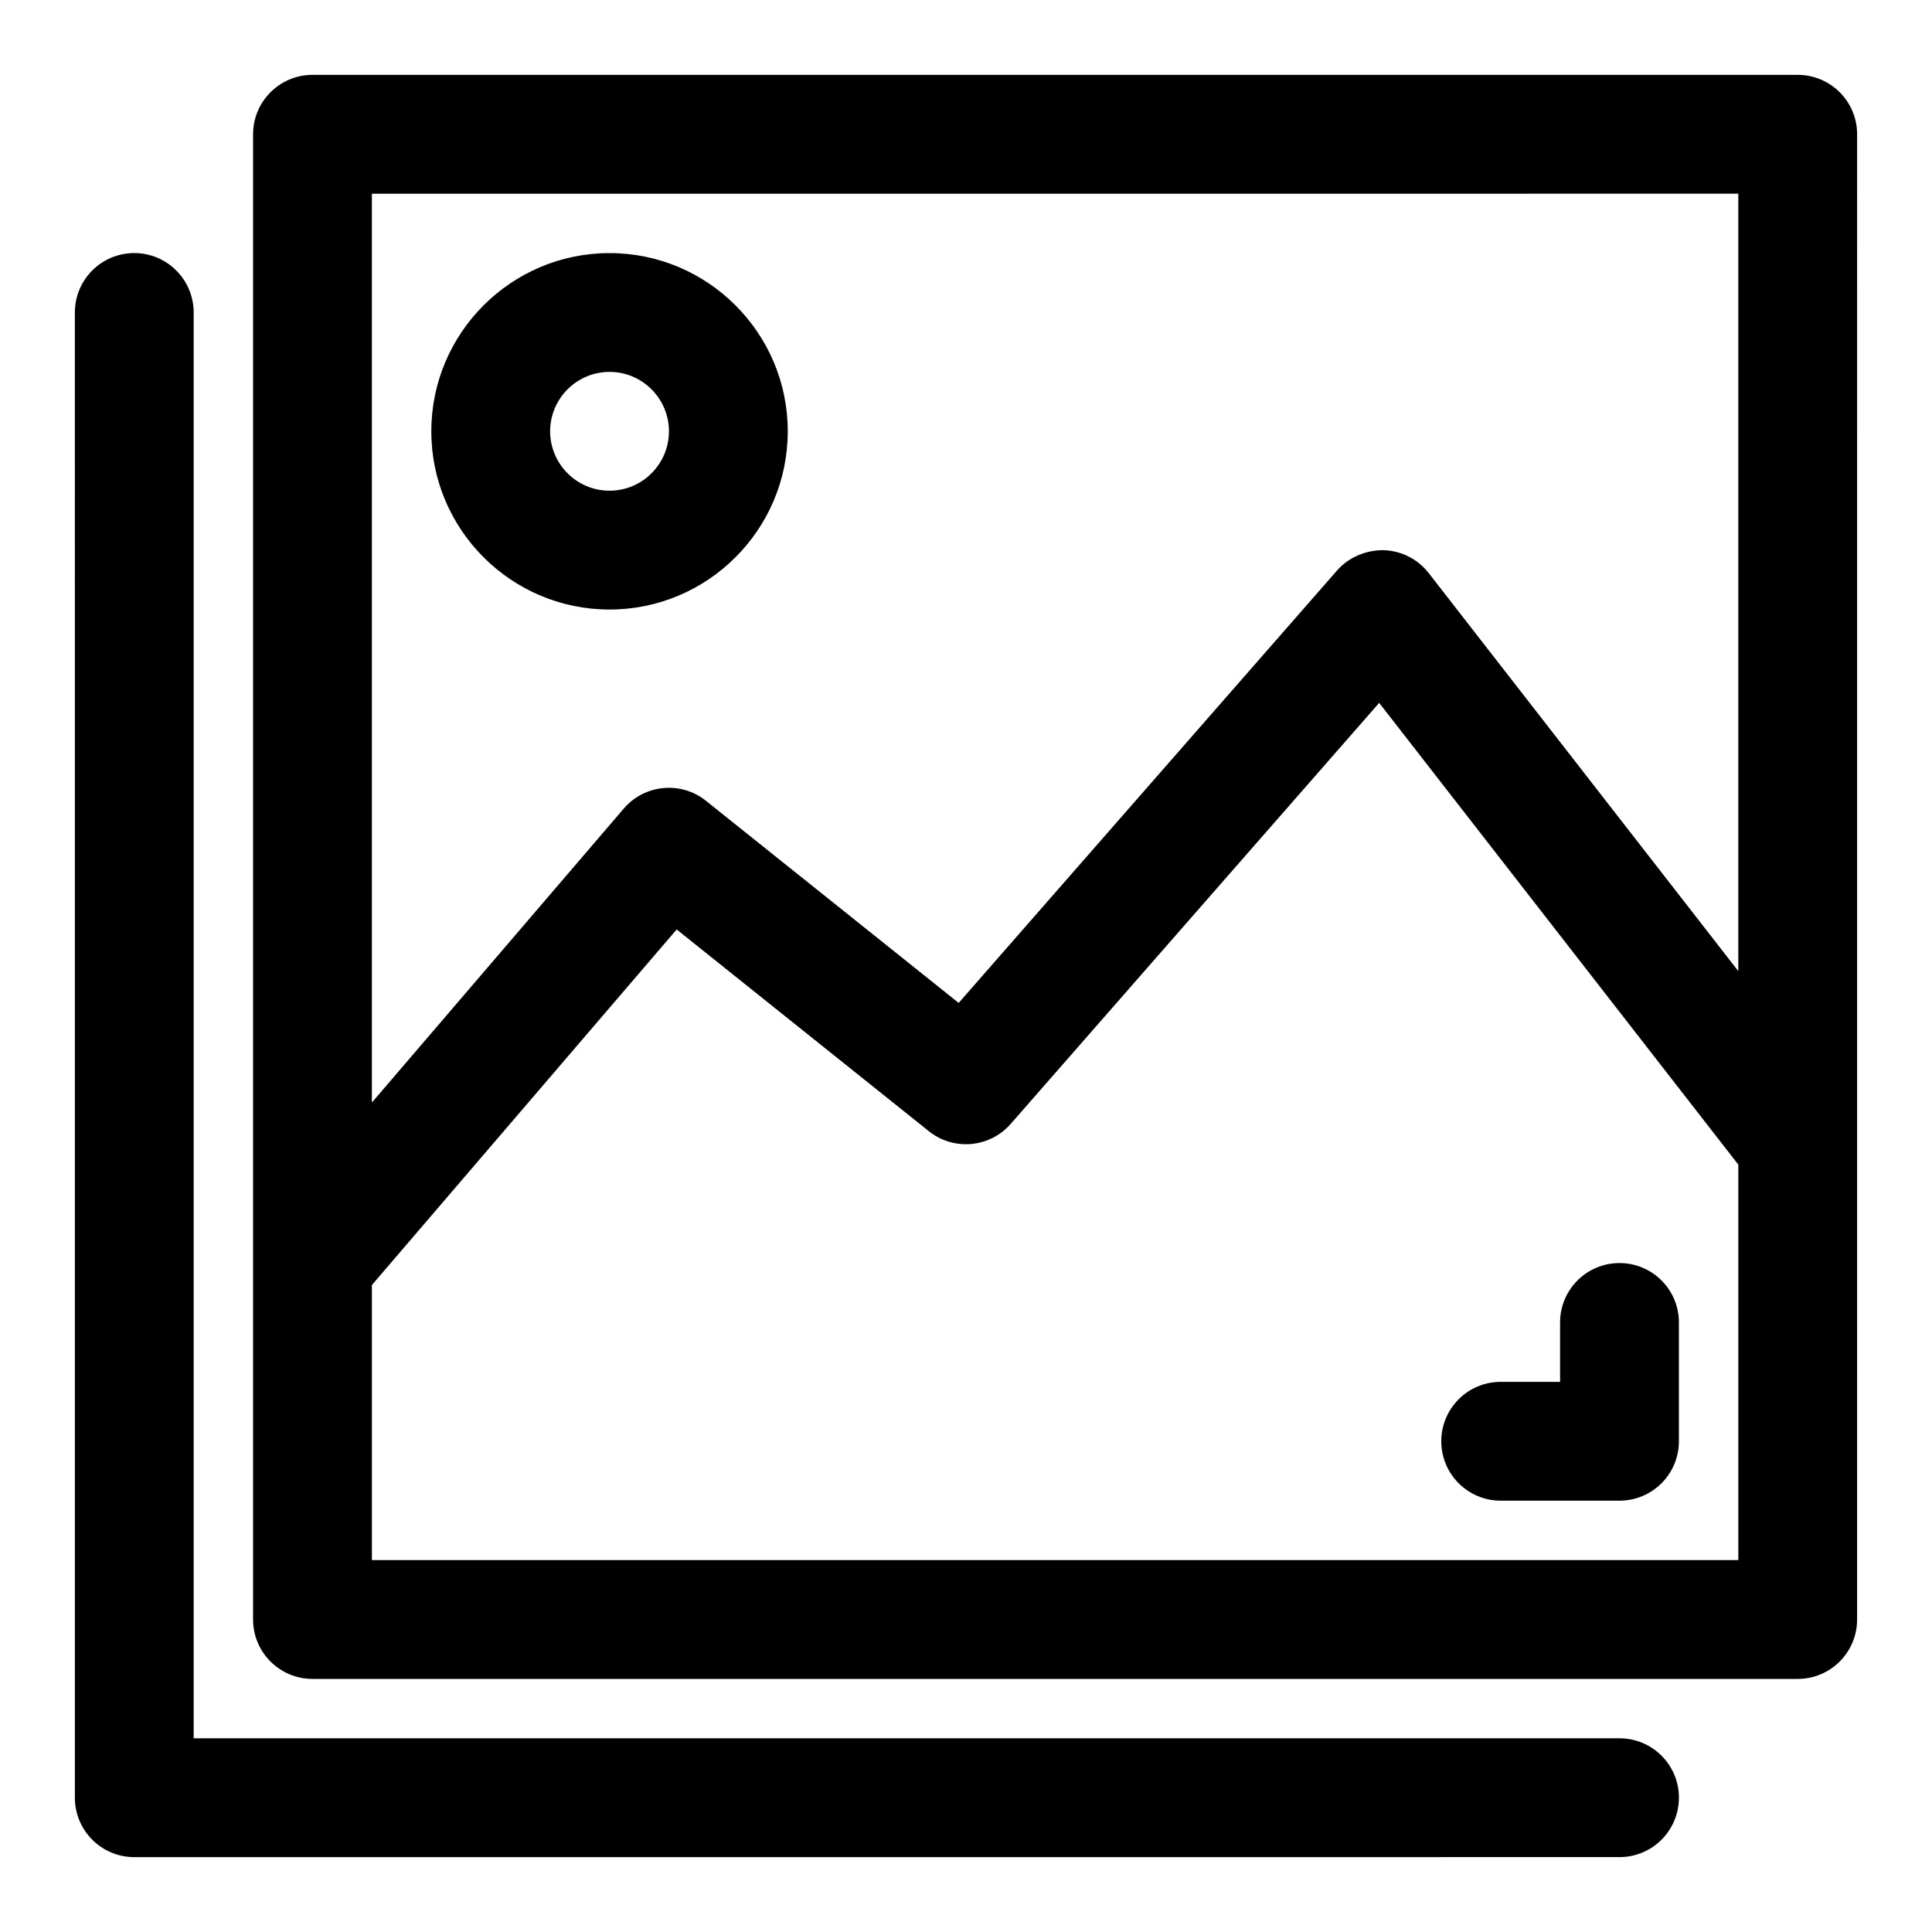 <?xml version="1.0" encoding="UTF-8"?>
<!-- Uploaded to: SVG Repo, www.svgrepo.com, Generator: SVG Repo Mixer Tools -->
<svg fill="#000000" width="800px" height="800px" version="1.1" viewBox="144 144 512 512" xmlns="http://www.w3.org/2000/svg">
 <path d="m620.41 163.84h-393.6c-8.688 0-15.742 7.055-15.742 15.746v393.6c0 8.691 7.055 15.742 15.742 15.742h393.6c8.707 0 15.742-7.055 15.742-15.742l0.004-393.6c0-8.691-7.039-15.746-15.746-15.746zm-15.742 31.488v206.03l-82.043-105.48c-2.883-3.715-7.273-5.934-11.965-6.078-4.566-0.047-9.211 1.828-12.312 5.367l-100.29 114.62-66.961-53.562c-6.629-5.305-16.262-4.394-21.789 2.047l-66.754 77.906v-240.84zm-362.11 362.11v-72.895l80.766-94.227 66.832 53.465c6.566 5.258 16.121 4.41 21.68-1.922l97.66-111.59 95.176 122.37v104.8zm346.37-62.977v31.488c0 8.691-7.039 15.742-15.742 15.742h-31.488c-8.707 0-15.742-7.055-15.742-15.742 0-8.691 7.039-15.742 15.742-15.742h15.742v-15.742c0-8.691 7.039-15.742 15.742-15.742 8.711-0.004 15.746 7.051 15.746 15.738zm0 125.95c0 8.691-7.039 15.742-15.742 15.742l-393.6 0.004c-8.691 0-15.742-7.055-15.742-15.742l-0.004-393.61c0-8.691 7.055-15.742 15.742-15.742 8.691 0 15.742 7.055 15.742 15.742v377.86h377.86c8.715 0.004 15.75 7.055 15.75 15.746zm-283.39-314.88c26.039 0 47.23-21.191 47.23-47.23 0-26.039-21.191-47.23-47.23-47.23-26.043-0.004-47.234 21.188-47.234 47.227 0 26.043 21.191 47.234 47.234 47.234zm0-62.977c8.676 0 15.742 7.07 15.742 15.742 0 8.676-7.07 15.742-15.742 15.742-8.676 0.004-15.746-7.066-15.746-15.742 0-8.672 7.07-15.742 15.746-15.742z"/>
</svg>
